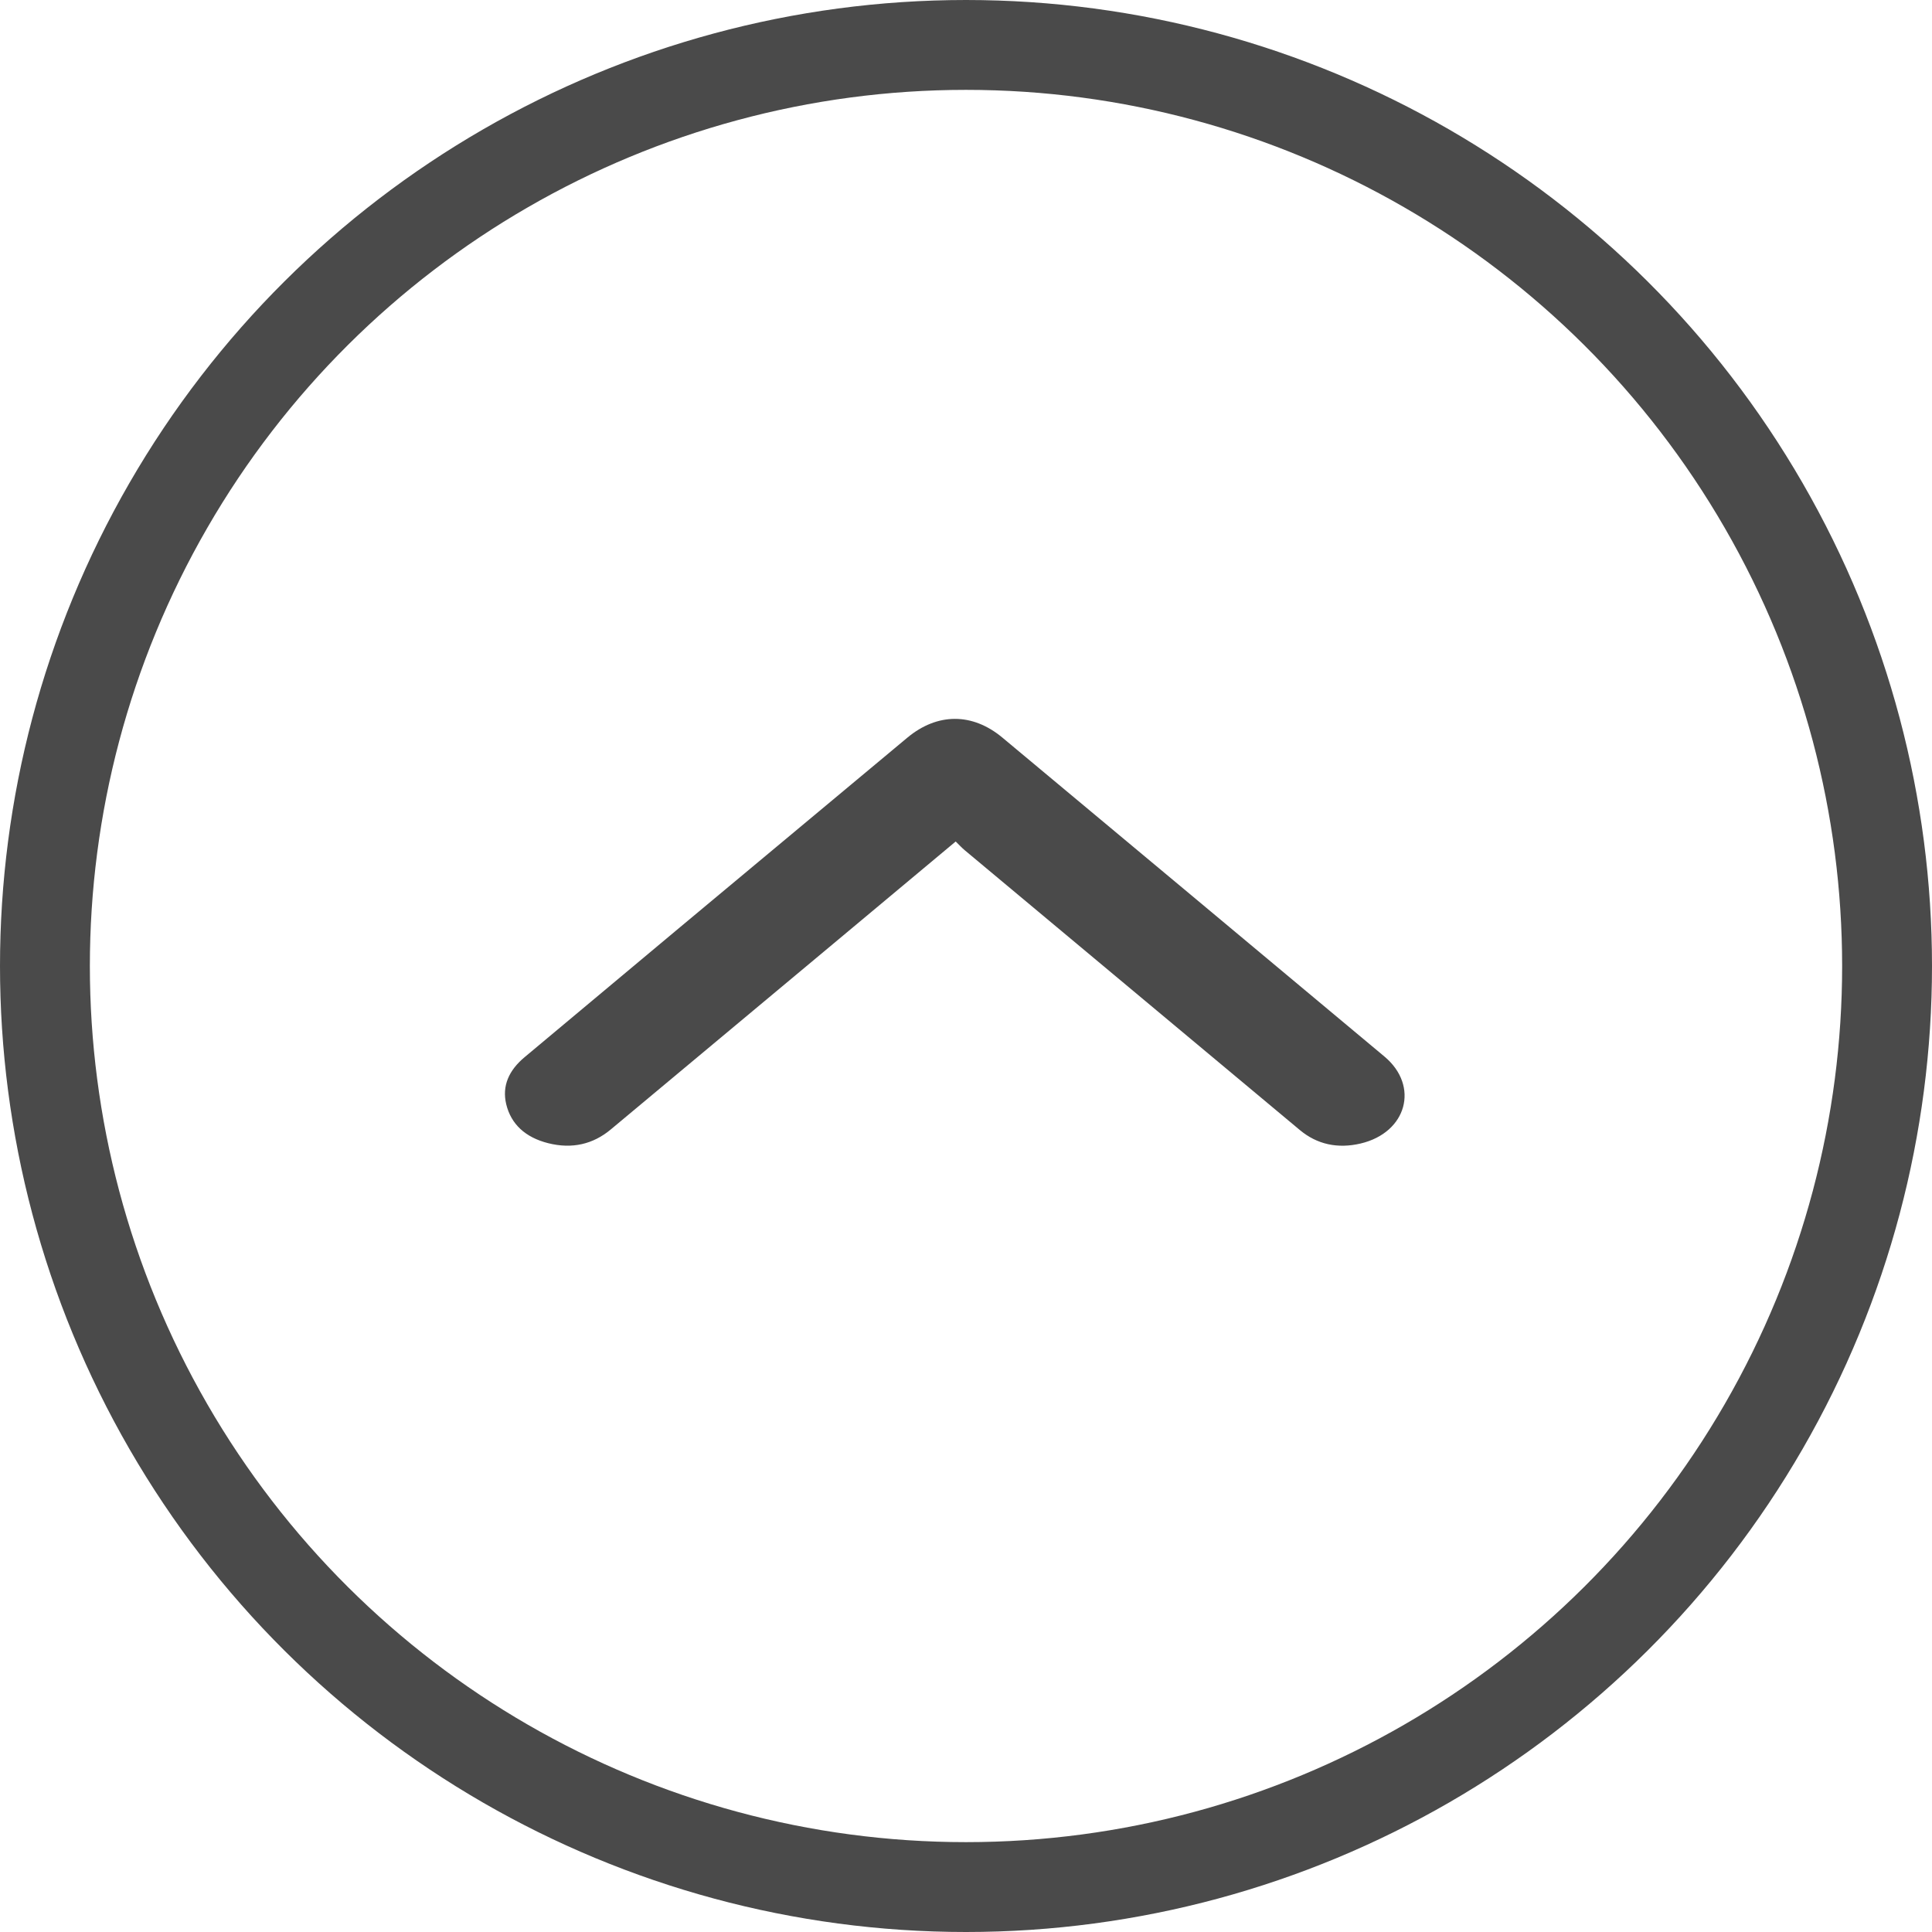 <?xml version="1.0" encoding="UTF-8"?>
<svg width="86px" height="86px" viewBox="0 0 86 86" version="1.1" xmlns="http://www.w3.org/2000/svg" xmlns:xlink="http://www.w3.org/1999/xlink">
    <title>Group 8 Copy 12</title>
    <g id="Page-1" stroke="none" stroke-width="1" fill="none" fill-rule="evenodd">
        <g id="Desktop-Copy-104" transform="translate(-931, -10829)">
            <g id="Group-8-Copy-12" transform="translate(974, 10872) rotate(-90) translate(-974, -10872) translate(933, 10831)">
                <circle id="Oval" stroke="#4A4A4A" stroke-width="4" cx="41" cy="41" r="41"></circle>
                <g id="Group-3-Copy-14" transform="translate(33, 20.477)" fill="#4A4A4A">
                    <path d="M13.542,20.064 C11.98,18.195 10.48,16.4 8.98,14.603 C6.228,11.307 3.475,8.009 0.724,4.711 C0.069,3.927 -0.156,2.992 0.112,1.927 C0.371,0.897 0.971,0.268 1.846,0.057 C2.66,-0.138 3.357,0.174 3.941,0.874 C5.875,3.189 7.812,5.5 9.745,7.816 C12.552,11.179 15.357,14.546 18.163,17.911 C19.277,19.248 19.281,20.808 18.164,22.146 C13.434,27.816 8.704,33.486 3.969,39.15 C2.66,40.715 0.585,40.148 0.099,38.091 C-0.143,37.066 0.06,36.148 0.696,35.386 C4.848,30.412 9,25.439 13.153,20.467 C13.262,20.336 13.387,20.223 13.542,20.064" id="Fill-1"></path>
                </g>
            </g>
        </g>
    </g>
</svg>